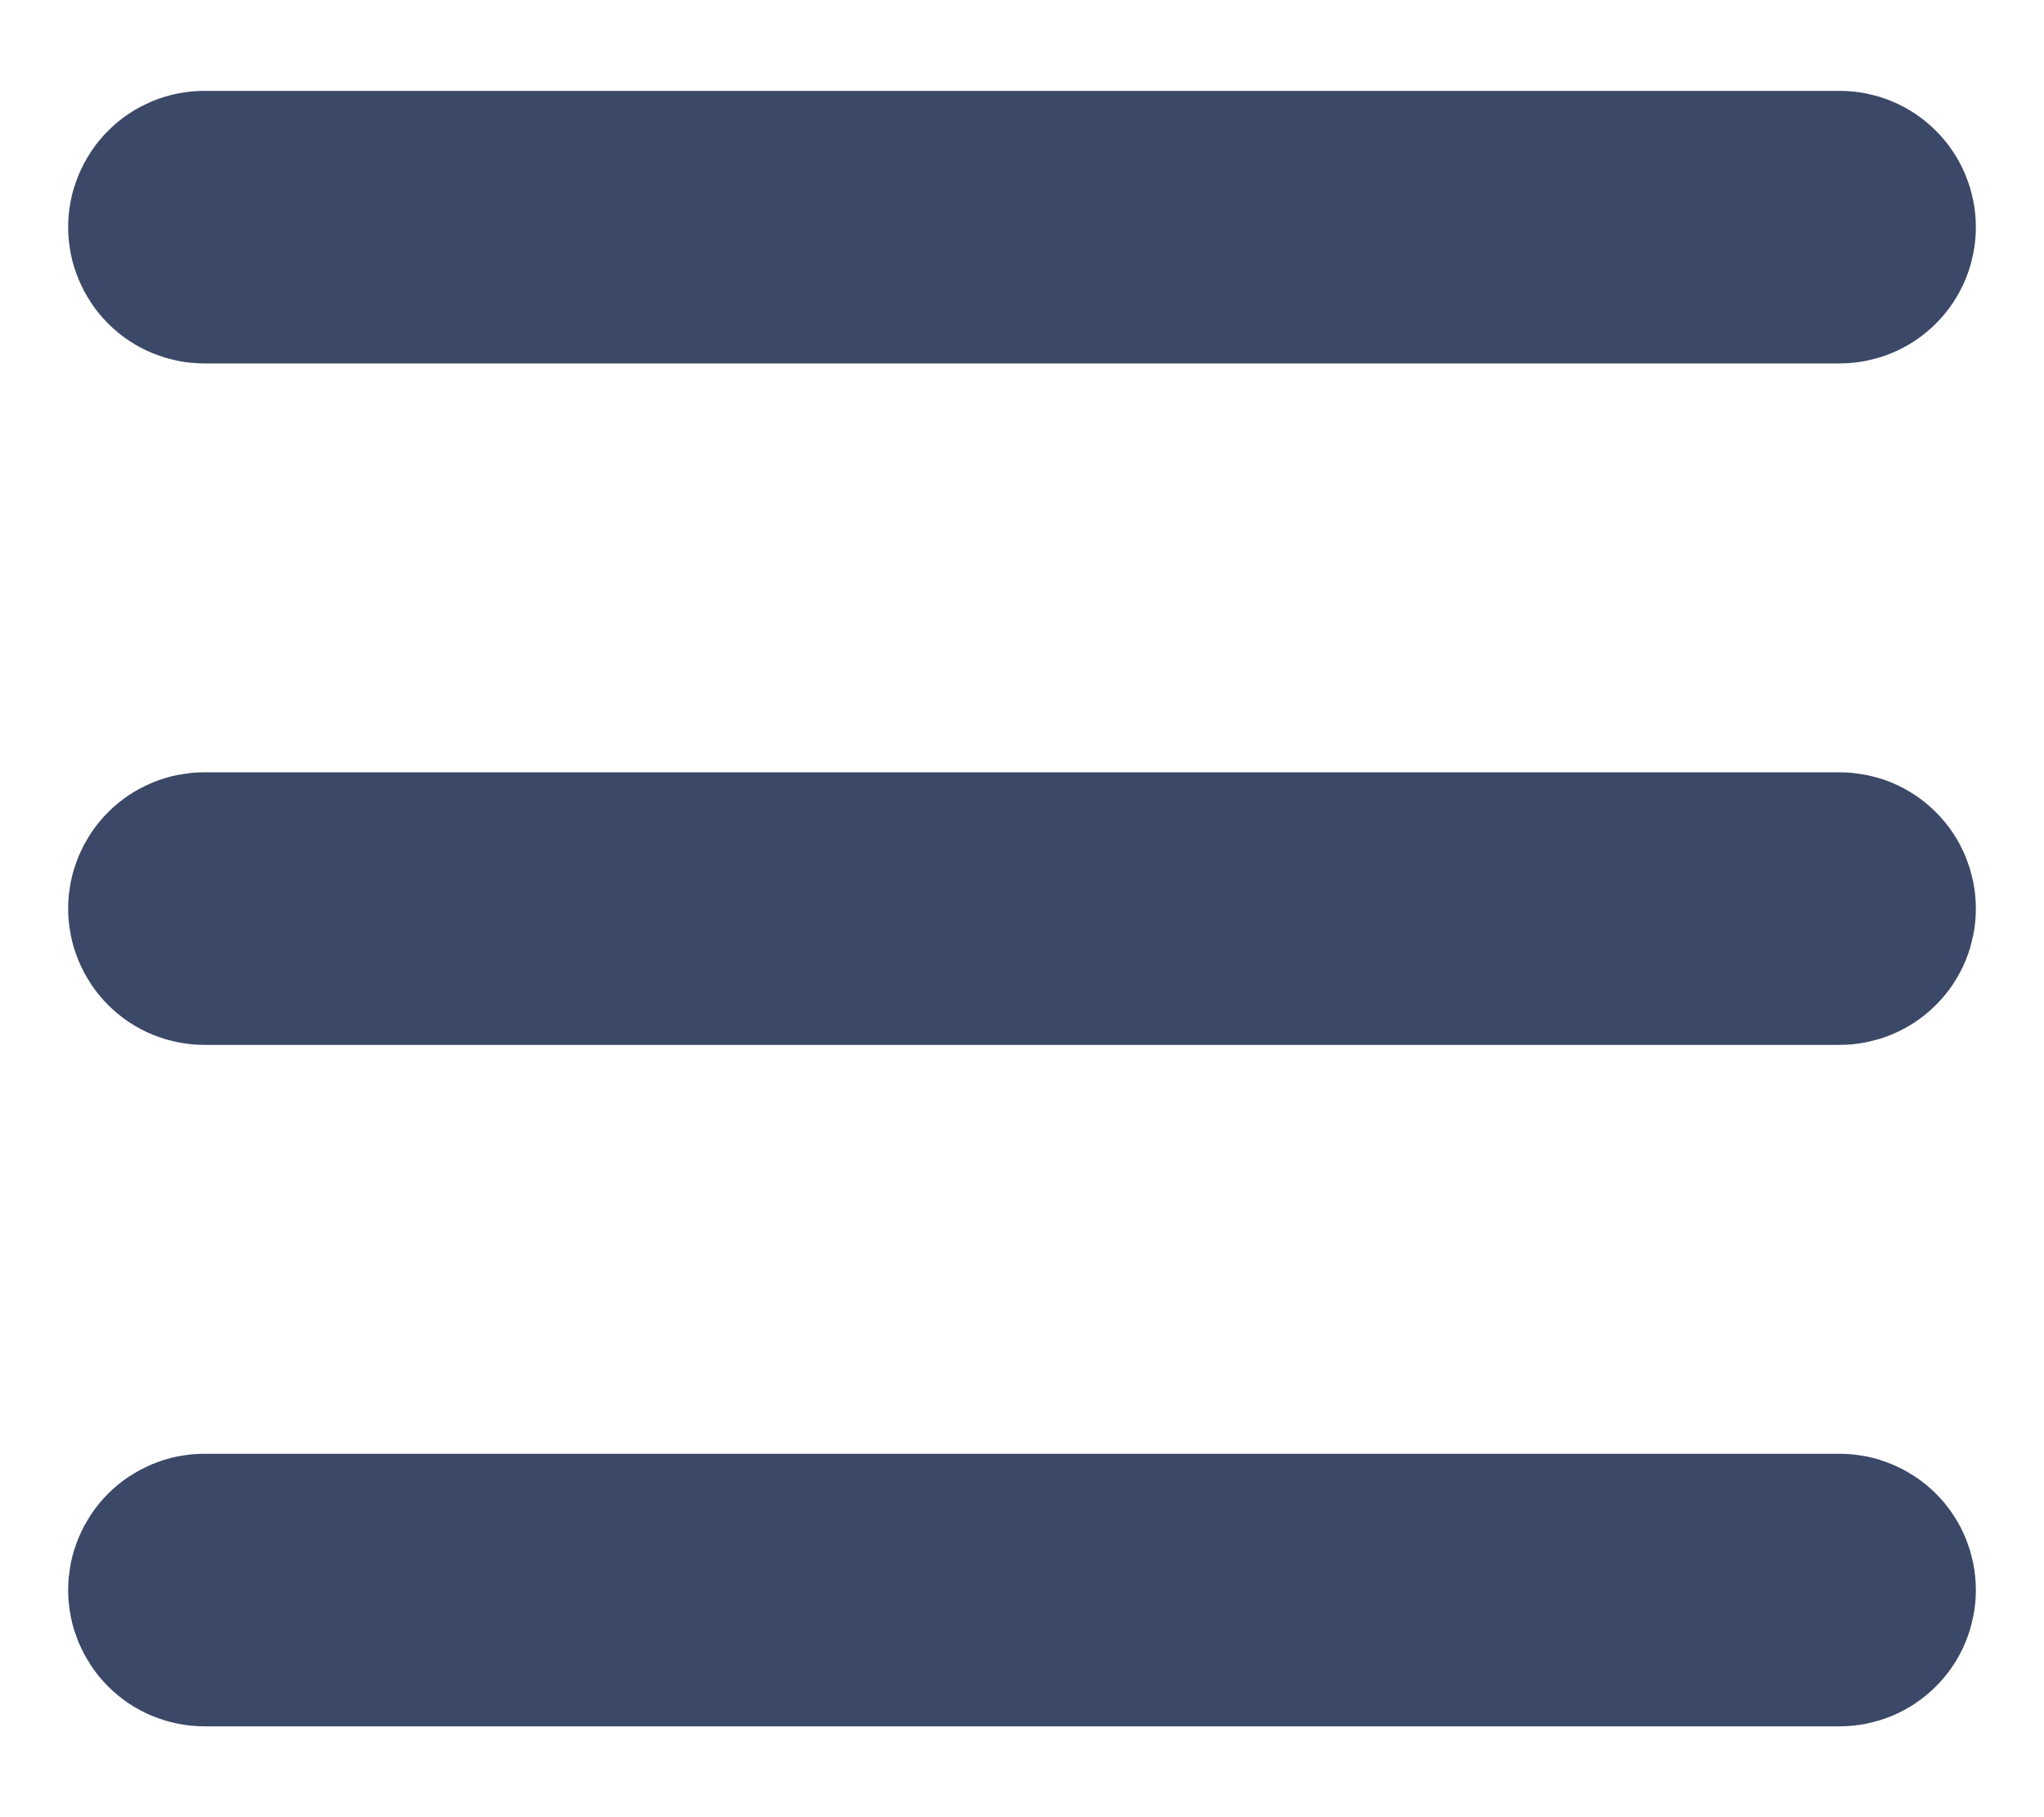<svg width="18" height="16" viewBox="0 0 18 16" fill="none" xmlns="http://www.w3.org/2000/svg">
<path d="M1.35 2C1.35 1.881 1.398 1.766 1.482 1.682C1.566 1.597 1.681 1.55 1.8 1.55H16.2C16.319 1.55 16.434 1.597 16.518 1.682C16.603 1.766 16.65 1.881 16.65 2C16.65 2.119 16.603 2.234 16.518 2.318C16.434 2.403 16.319 2.45 16.2 2.45H1.8C1.681 2.45 1.566 2.403 1.482 2.318C1.398 2.234 1.35 2.119 1.35 2ZM1.35 8C1.35 7.881 1.398 7.766 1.482 7.682C1.566 7.597 1.681 7.55 1.8 7.55H16.2C16.319 7.55 16.434 7.597 16.518 7.682C16.603 7.766 16.65 7.881 16.65 8C16.65 8.119 16.603 8.234 16.518 8.318C16.434 8.403 16.319 8.45 16.2 8.45H1.8C1.681 8.45 1.566 8.403 1.482 8.318C1.398 8.234 1.35 8.119 1.35 8ZM1.35 14C1.35 13.881 1.398 13.766 1.482 13.682C1.566 13.598 1.681 13.55 1.8 13.55H16.2C16.319 13.55 16.434 13.598 16.518 13.682C16.603 13.766 16.65 13.881 16.65 14C16.65 14.119 16.603 14.234 16.518 14.318C16.434 14.403 16.319 14.45 16.2 14.45H1.8C1.681 14.45 1.566 14.403 1.482 14.318C1.398 14.234 1.35 14.119 1.35 14Z" fill="#3C4867" stroke="#3C4867" stroke-width="1.5"/>
</svg>
